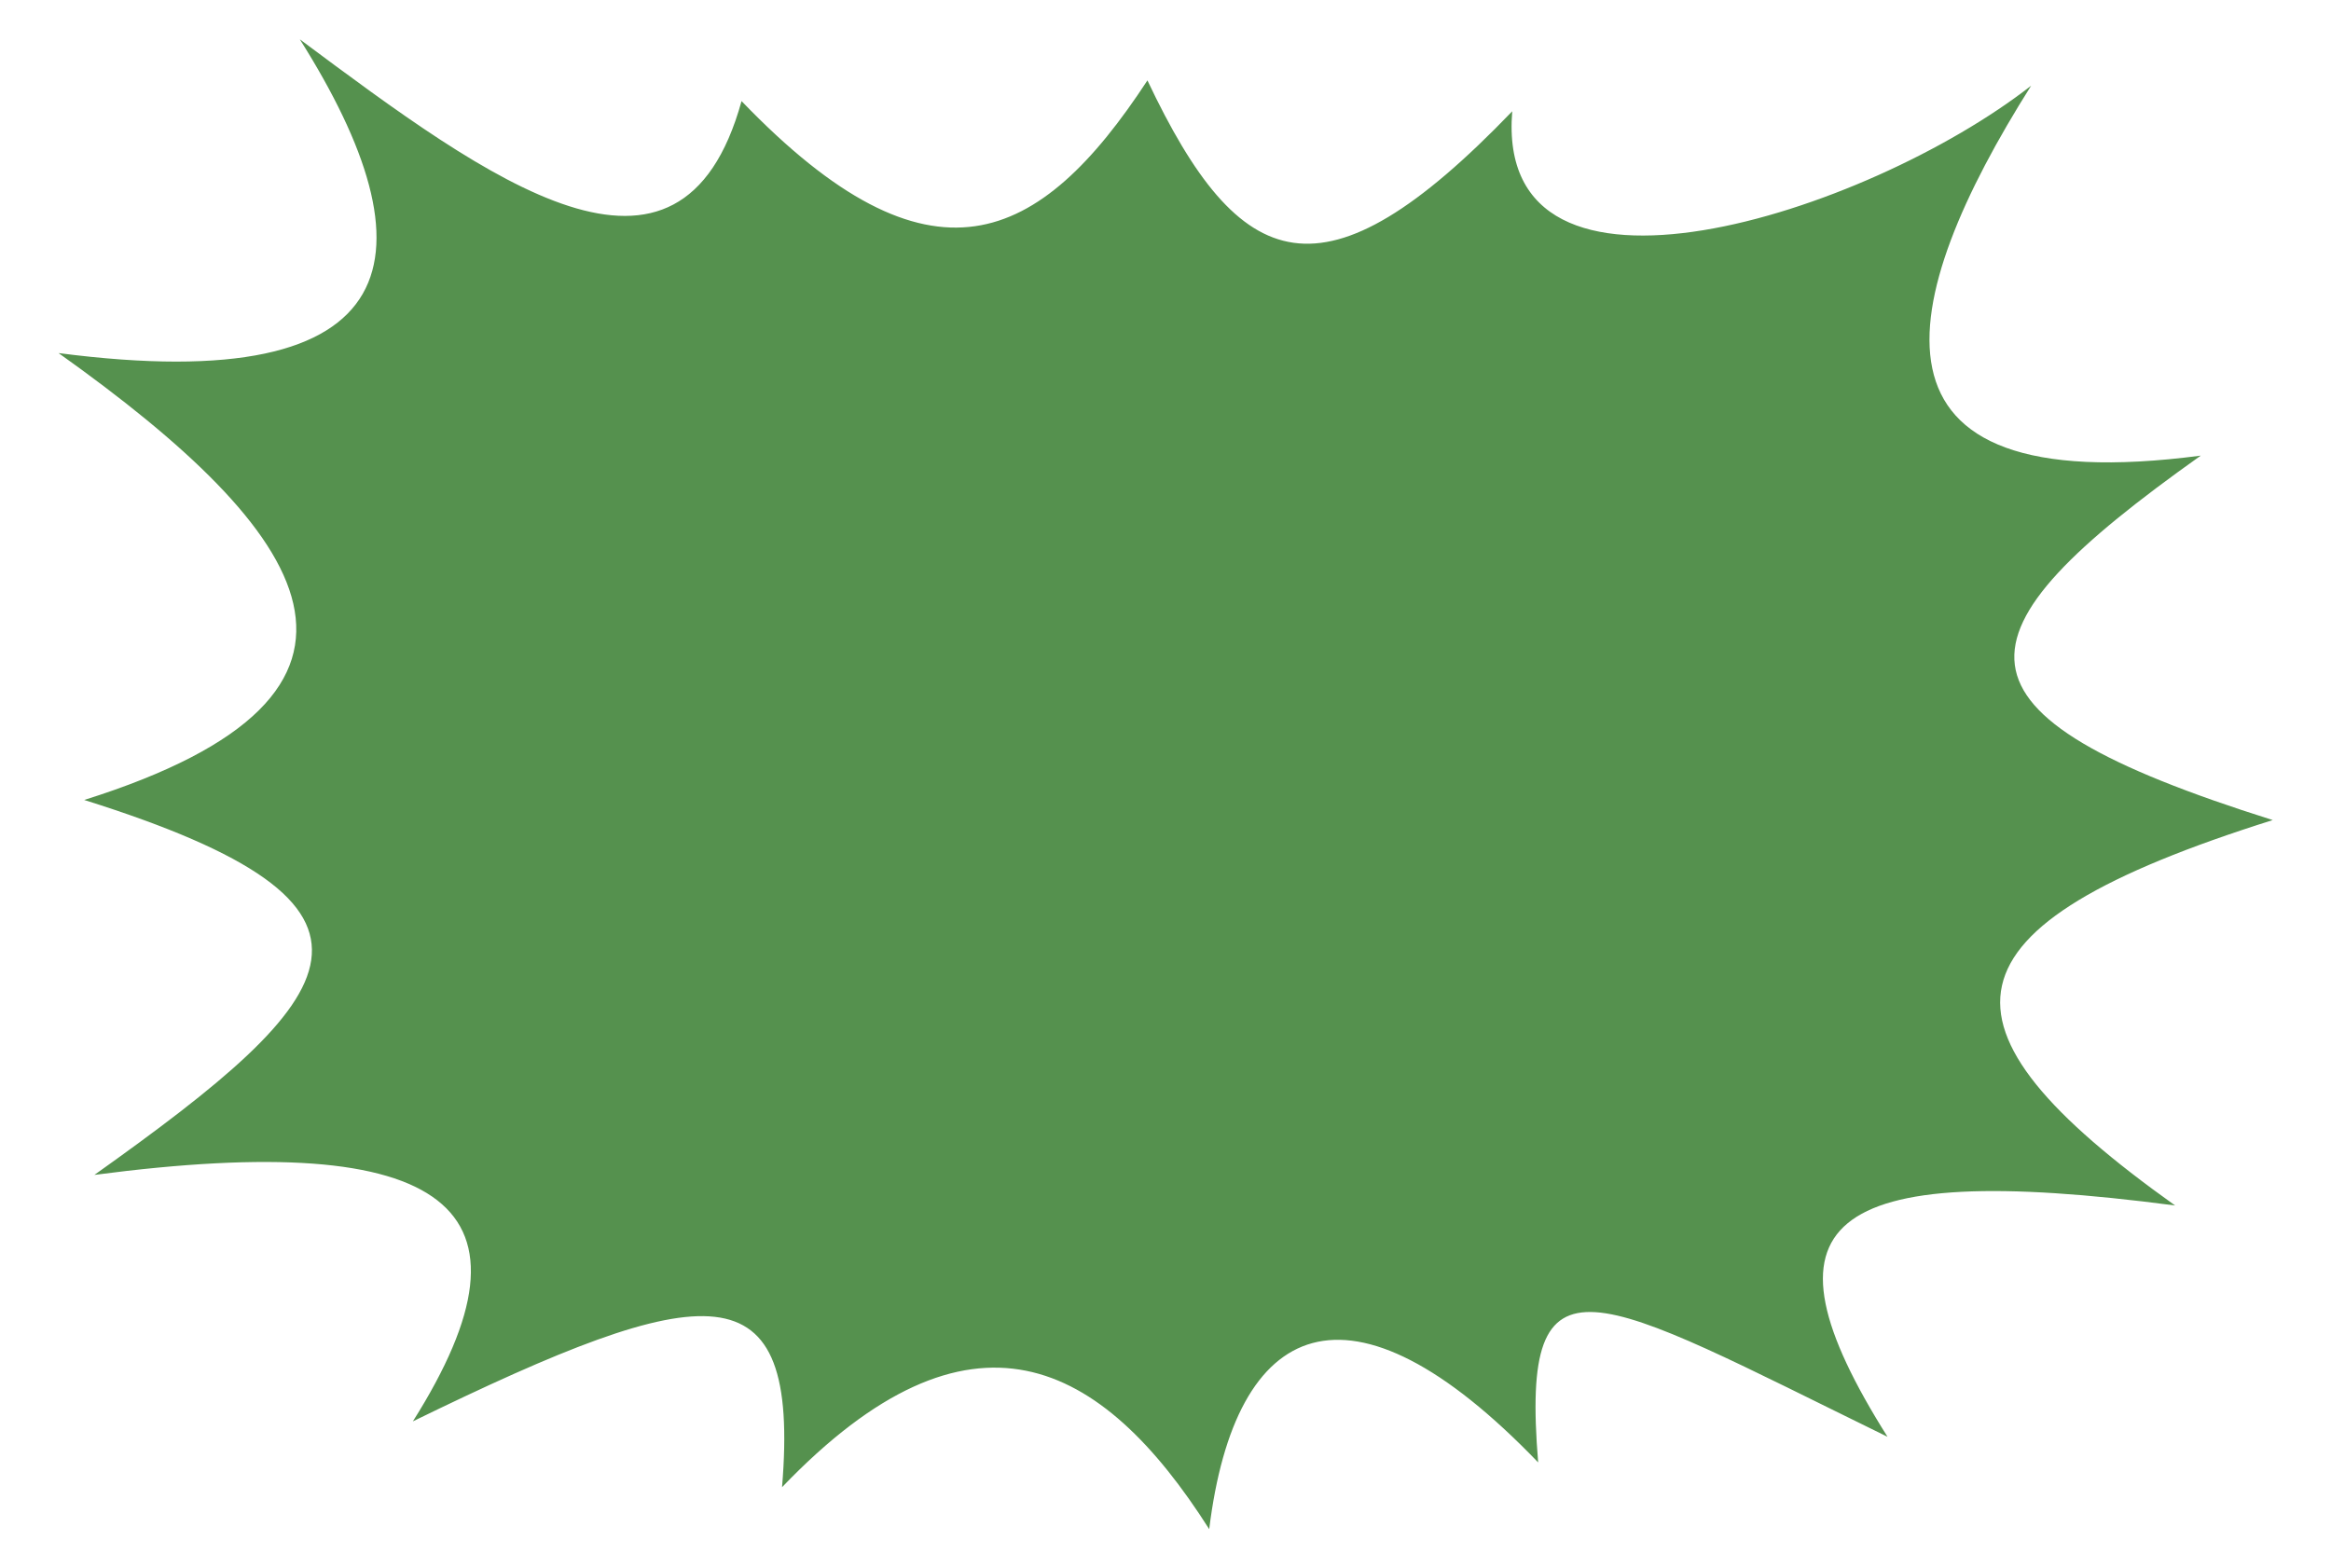 <!--?xml version="1.0" encoding="utf-8"?-->
<!-- Generator: Adobe Illustrator 22.1.0, SVG Export Plug-In . SVG Version: 6.00 Build 0)  -->
<svg version="1.1" id="_x34_" xmlns="http://www.w3.org/2000/svg" xmlns:xlink="http://www.w3.org/1999/xlink" x="0px" y="0px" viewBox="0 0 800 538.3" style="enable-background:new 0 0 800 538.3;" xml:space="preserve">
<style type="text/css">
	.st0{fill:#FFFFFF;}
</style>
<g>
	<path class="st0" d="M780,281.5c-116.5,36.7-120.1,70.6-33.5,132.3c-121.7-16-145.1,5.8-98.7,79.4c-101-49.4-126.2-67.6-119.9,8.8
		c-64.9-67.5-104-49.4-112.9,22.9c-37-58.2-81.8-82-146.6-14.4c6.3-76.5-25.6-71.9-126.7-22.6c46.4-73.5,12.4-100.6-109.3-84.6
		c86.6-61.6,113-92.1-3.5-128.7c116.5-36.7,77.8-91.8-8.8-153.4C141.7,137,149.3,87,102.9,13.5c65.2,48.6,130.6,97,151.6,21.2
		c64.9,67.5,102.3,49.4,139.3-7.1c31.7,67,60.3,78.1,125.2,10.6c-6.3,76.5,121.7,35.3,178.1-8.8c-46.4,73.5-63.5,143,58.2,127
		C668.7,217.9,663.5,244.8,780,281.5z" style="fill: rgb(85, 145, 78);"></path>
</g>
</svg>
